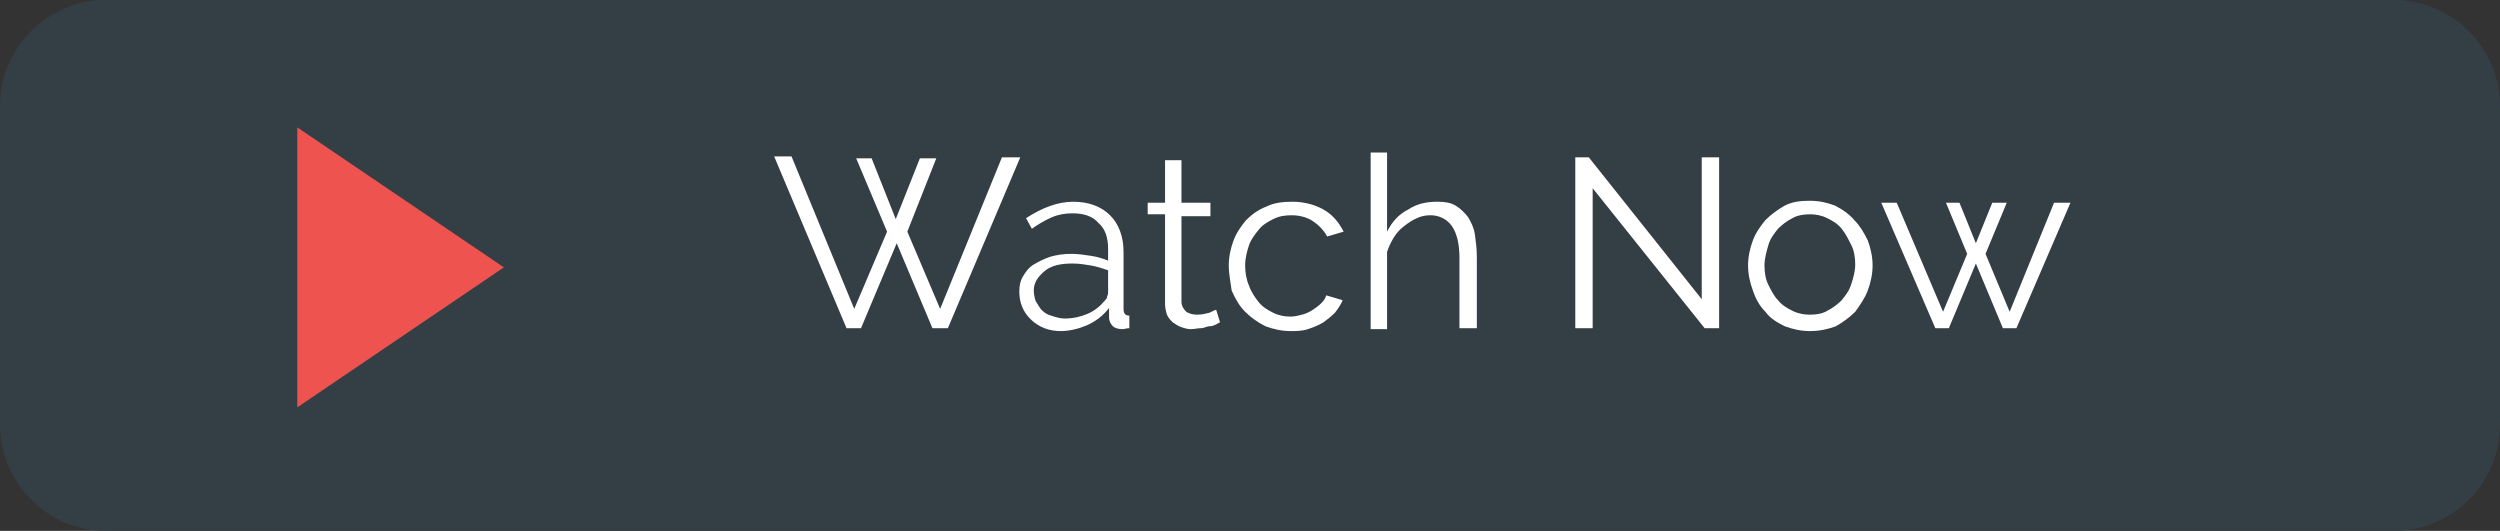 <?xml version="1.0" encoding="utf-8"?>
<!-- Generator: Adobe Illustrator 24.3.0, SVG Export Plug-In . SVG Version: 6.00 Build 0)  -->
<svg version="1.1" id="Layer_1" xmlns="http://www.w3.org/2000/svg" xmlns:xlink="http://www.w3.org/1999/xlink" x="0px" y="0px"
	 viewBox="0 0 259 55" style="enable-background:new 0 0 259 55;" xml:space="preserve">
<rect x="0" y="0" width="259" height="55" fill="#333333" stroke="none"/>
<style type="text/css">
	.st0{fill:#343F45;stroke:#343F45;stroke-width:2;stroke-miterlimit:10;}
	.st1{fill:#EF5350;}
	.st2{enable-background:new    ;}
	.st3{fill:#FFFFFF;}
</style>
<g transform="translate(1 1)">
	<path class="st0" d="M10,0h237c5.5,0,10,4.5,10,10v33c0,5.5-4.5,10-10,10H10C4.5,53,0,48.5,0,43V10C0,4.5,4.5,0,10,0z"/>
	<path class="st1" d="M51.2,26.7L29.8,41.2v-29L51.2,26.7z"/>
	<g class="st2">
		<path class="st3" d="M87.7,15.4h1.6l2.5,6.3l2.5-6.3h1.7L93,23l3.4,8l6.4-15.7h1.9L97.2,33h-1.6l-3.7-8.8L88.2,33h-1.5l-7.5-17.8
			H81L87.5,31l3.4-8L87.7,15.4z"/>
		<path class="st3" d="M108.9,33.3c-0.6,0-1.2-0.1-1.7-0.3s-1-0.5-1.4-0.9s-0.7-0.8-0.9-1.3c-0.2-0.5-0.3-1-0.3-1.6s0.1-1.1,0.4-1.6
			c0.3-0.5,0.6-0.9,1.1-1.2c0.5-0.3,1.1-0.6,1.7-0.8c0.7-0.2,1.4-0.3,2.2-0.3c0.7,0,1.3,0.1,2,0.2s1.3,0.3,1.8,0.5v-1.2
			c0-1.2-0.3-2.1-1-2.7c-0.6-0.7-1.5-1-2.7-1c-0.7,0-1.4,0.1-2.1,0.4c-0.7,0.3-1.4,0.7-2.1,1.2l-0.6-1.1c1.7-1.1,3.3-1.7,4.9-1.7
			c1.6,0,2.9,0.5,3.8,1.4c0.9,0.9,1.4,2.2,1.4,3.8v5.9c0,0.5,0.2,0.7,0.6,0.7V33c-0.3,0-0.5,0.1-0.7,0.1c-0.4,0-0.8-0.1-1-0.3
			c-0.2-0.2-0.4-0.5-0.4-0.9l0-1c-0.6,0.8-1.4,1.4-2.3,1.8C110.9,33,109.9,33.3,108.9,33.3z M109.3,32c0.9,0,1.7-0.2,2.4-0.5
			s1.3-0.8,1.7-1.3c0.2-0.2,0.3-0.3,0.3-0.5c0.1-0.2,0.1-0.3,0.1-0.5V27c-0.6-0.2-1.2-0.4-1.8-0.5c-0.6-0.1-1.2-0.2-1.9-0.2
			c-1.2,0-2.2,0.2-2.9,0.8s-1.1,1.2-1.1,2c0,0.4,0.1,0.8,0.2,1.1c0.2,0.3,0.4,0.7,0.6,0.9c0.3,0.3,0.6,0.5,1,0.6
			C108.5,31.9,108.9,32,109.3,32z"/>
		<path class="st3" d="M125.4,32.4c-0.1,0-0.2,0.1-0.4,0.2c-0.2,0.1-0.4,0.2-0.7,0.2s-0.5,0.2-0.9,0.2s-0.6,0.1-1,0.1
			c-0.4,0-0.7-0.1-1-0.2c-0.3-0.1-0.6-0.3-0.9-0.5c-0.2-0.2-0.5-0.5-0.6-0.8s-0.2-0.7-0.2-1.1v-9.3h-1.8V20h1.8v-4.4h1.7V20h3v1.4
			h-3v8.8c0,0.5,0.2,0.8,0.5,1.1c0.3,0.2,0.7,0.3,1.1,0.3c0.5,0,0.9-0.1,1.3-0.2c0.4-0.2,0.6-0.3,0.7-0.3L125.4,32.4z"/>
		<path class="st3" d="M126.3,26.5c0-0.9,0.2-1.8,0.5-2.6c0.3-0.8,0.8-1.5,1.3-2.1c0.6-0.6,1.3-1.1,2.1-1.4c0.8-0.4,1.7-0.5,2.7-0.5
			c1.2,0,2.3,0.3,3.2,0.8s1.6,1.3,2.1,2.3l-1.7,0.5c-0.4-0.7-0.9-1.2-1.5-1.6s-1.4-0.6-2.2-0.6c-0.7,0-1.3,0.1-1.9,0.4
			s-1.1,0.6-1.5,1.1c-0.4,0.5-0.8,1-1,1.6c-0.2,0.6-0.4,1.3-0.4,2.1c0,0.7,0.1,1.4,0.4,2.1c0.2,0.6,0.6,1.2,1,1.7
			c0.4,0.5,0.9,0.8,1.5,1.1c0.6,0.3,1.2,0.4,1.8,0.4c0.4,0,0.8-0.1,1.2-0.2c0.4-0.1,0.8-0.3,1.1-0.5c0.3-0.2,0.6-0.4,0.9-0.7
			s0.4-0.5,0.5-0.8l1.7,0.5c-0.2,0.5-0.5,0.9-0.8,1.3c-0.4,0.4-0.8,0.7-1.2,1c-0.5,0.3-1,0.5-1.6,0.7s-1.2,0.2-1.8,0.2
			c-0.9,0-1.8-0.2-2.6-0.5c-0.8-0.4-1.5-0.9-2.1-1.5c-0.6-0.6-1-1.3-1.4-2.2C126.5,28.3,126.3,27.4,126.3,26.5z"/>
		<path class="st3" d="M151.9,33h-1.7v-7.3c0-1.5-0.3-2.6-0.8-3.3c-0.5-0.7-1.3-1.1-2.2-1.1c-0.5,0-1,0.1-1.4,0.3
			c-0.5,0.2-0.9,0.5-1.3,0.8c-0.4,0.3-0.8,0.7-1.1,1.2s-0.5,0.9-0.7,1.5v8h-1.7V14.8h1.7v8.2c0.5-1,1.2-1.8,2.2-2.3
			c0.9-0.6,1.9-0.8,3-0.8c0.8,0,1.4,0.1,1.9,0.4c0.5,0.3,0.9,0.7,1.3,1.2c0.3,0.5,0.6,1.1,0.7,1.8c0.1,0.7,0.2,1.5,0.2,2.3V33z"/>
		<path class="st3" d="M164,18.5V33h-1.8V15.3h1.4L175.3,30V15.3h1.8V33h-1.5L164,18.5z"/>
		<path class="st3" d="M186.5,33.3c-0.9,0-1.8-0.2-2.6-0.5c-0.8-0.4-1.5-0.8-2-1.5c-0.6-0.6-1-1.3-1.3-2.2c-0.3-0.8-0.5-1.7-0.5-2.6
			c0-0.9,0.2-1.8,0.5-2.6c0.3-0.8,0.8-1.5,1.3-2.1c0.6-0.6,1.3-1.1,2-1.5c0.8-0.4,1.6-0.5,2.6-0.5s1.8,0.2,2.6,0.5
			c0.8,0.4,1.5,0.9,2,1.5c0.6,0.6,1,1.3,1.4,2.1c0.3,0.8,0.5,1.7,0.5,2.6c0,0.9-0.2,1.8-0.5,2.6c-0.3,0.8-0.8,1.5-1.3,2.2
			c-0.6,0.6-1.3,1.1-2,1.5C188.4,33.1,187.5,33.3,186.5,33.3z M181.8,26.5c0,0.7,0.1,1.4,0.4,2s0.6,1.2,1,1.6
			c0.4,0.5,0.9,0.8,1.5,1.1c0.6,0.3,1.2,0.4,1.8,0.4c0.7,0,1.3-0.1,1.8-0.4c0.6-0.3,1.1-0.7,1.5-1.1c0.4-0.5,0.8-1,1-1.7
			c0.2-0.6,0.4-1.3,0.4-2c0-0.7-0.1-1.4-0.4-2s-0.6-1.2-1-1.7c-0.4-0.5-0.9-0.8-1.5-1.1c-0.6-0.3-1.2-0.4-1.8-0.4
			c-0.6,0-1.3,0.1-1.8,0.4c-0.6,0.3-1.1,0.7-1.5,1.1c-0.4,0.5-0.8,1-1,1.7S181.8,25.8,181.8,26.5z"/>
		<path class="st3" d="M211.8,20h1.7l-5.6,13h-1.4l-2.8-6.7l-2.8,6.7h-1.4l-5.6-13h1.6l4.8,11.3l2.5-6l-2.2-5.3h1.4l1.7,4.2l1.7-4.2
			h1.5l-2.2,5.3l2.5,6L211.8,20z"/>
	</g>
</g>
</svg>
